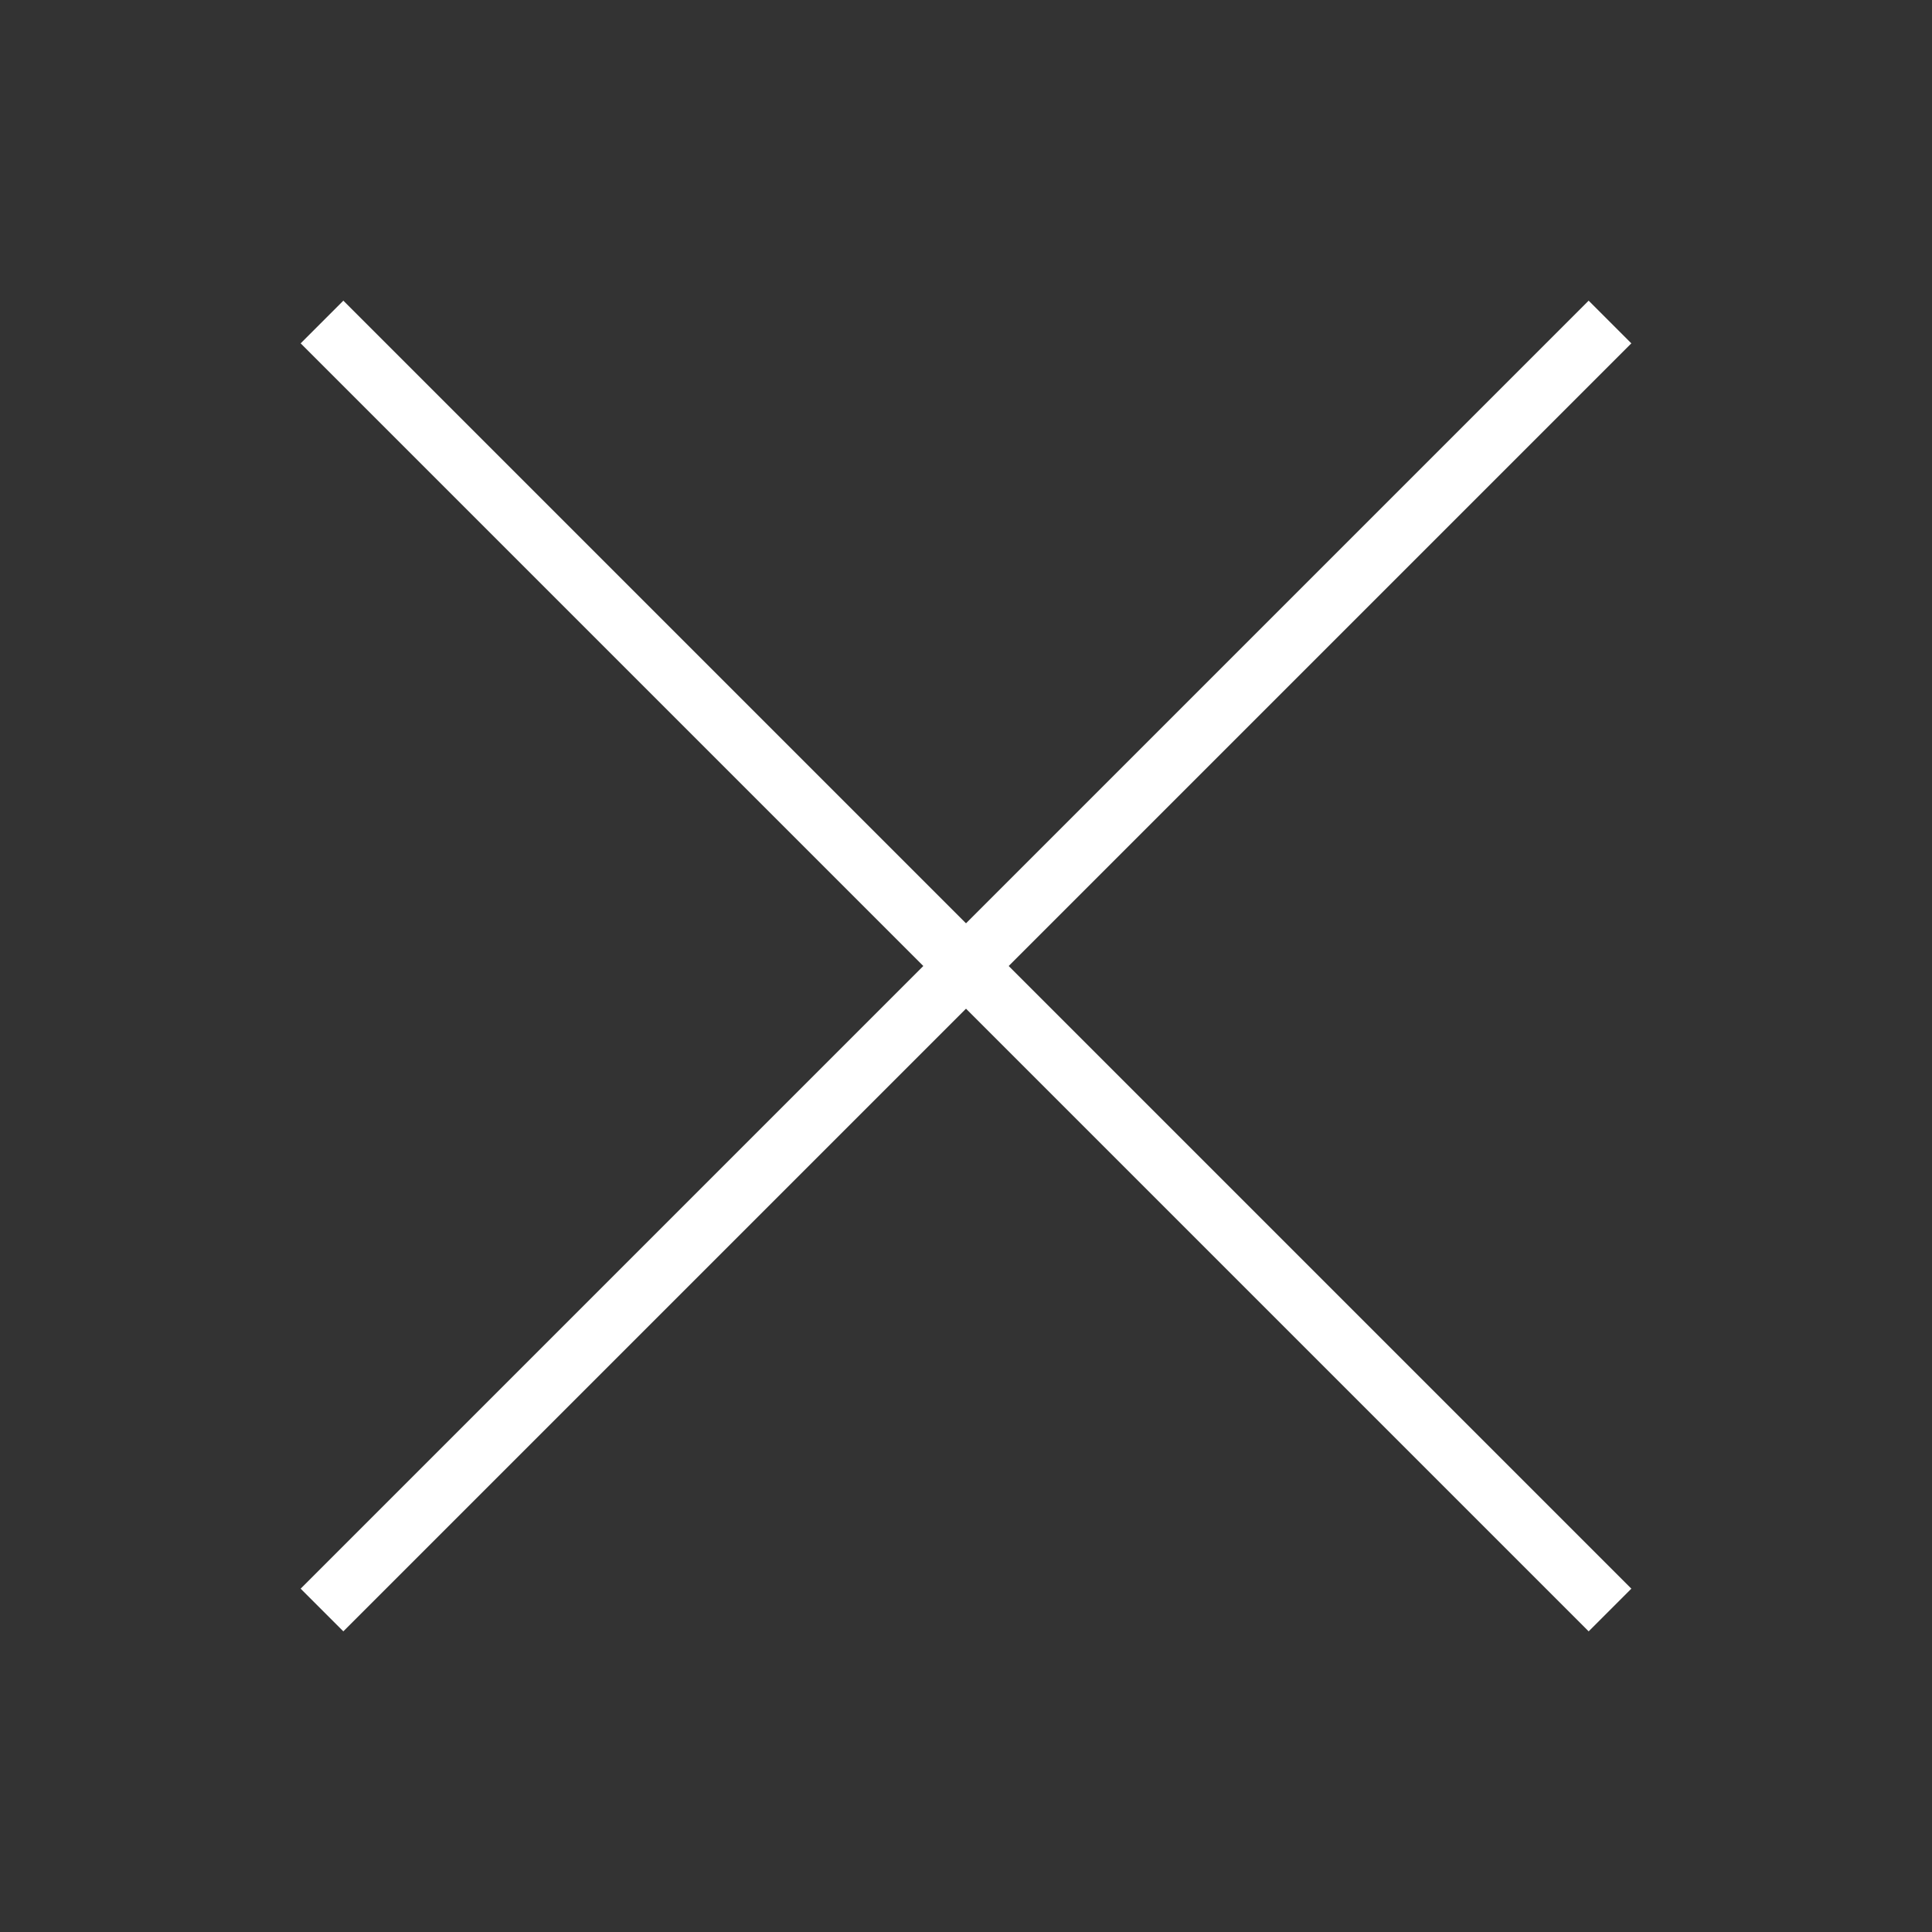 <svg fill="none" height="48" viewBox="0 0 48 48" width="48" xmlns="http://www.w3.org/2000/svg"><rect x="0" y="0" width="48" height="48" fill="#333333" stroke="none"/><g stroke="#fff" stroke-width="1.5"><path d="m8 8 32 32"/><path d="m40 8-32 32"/></g></svg>